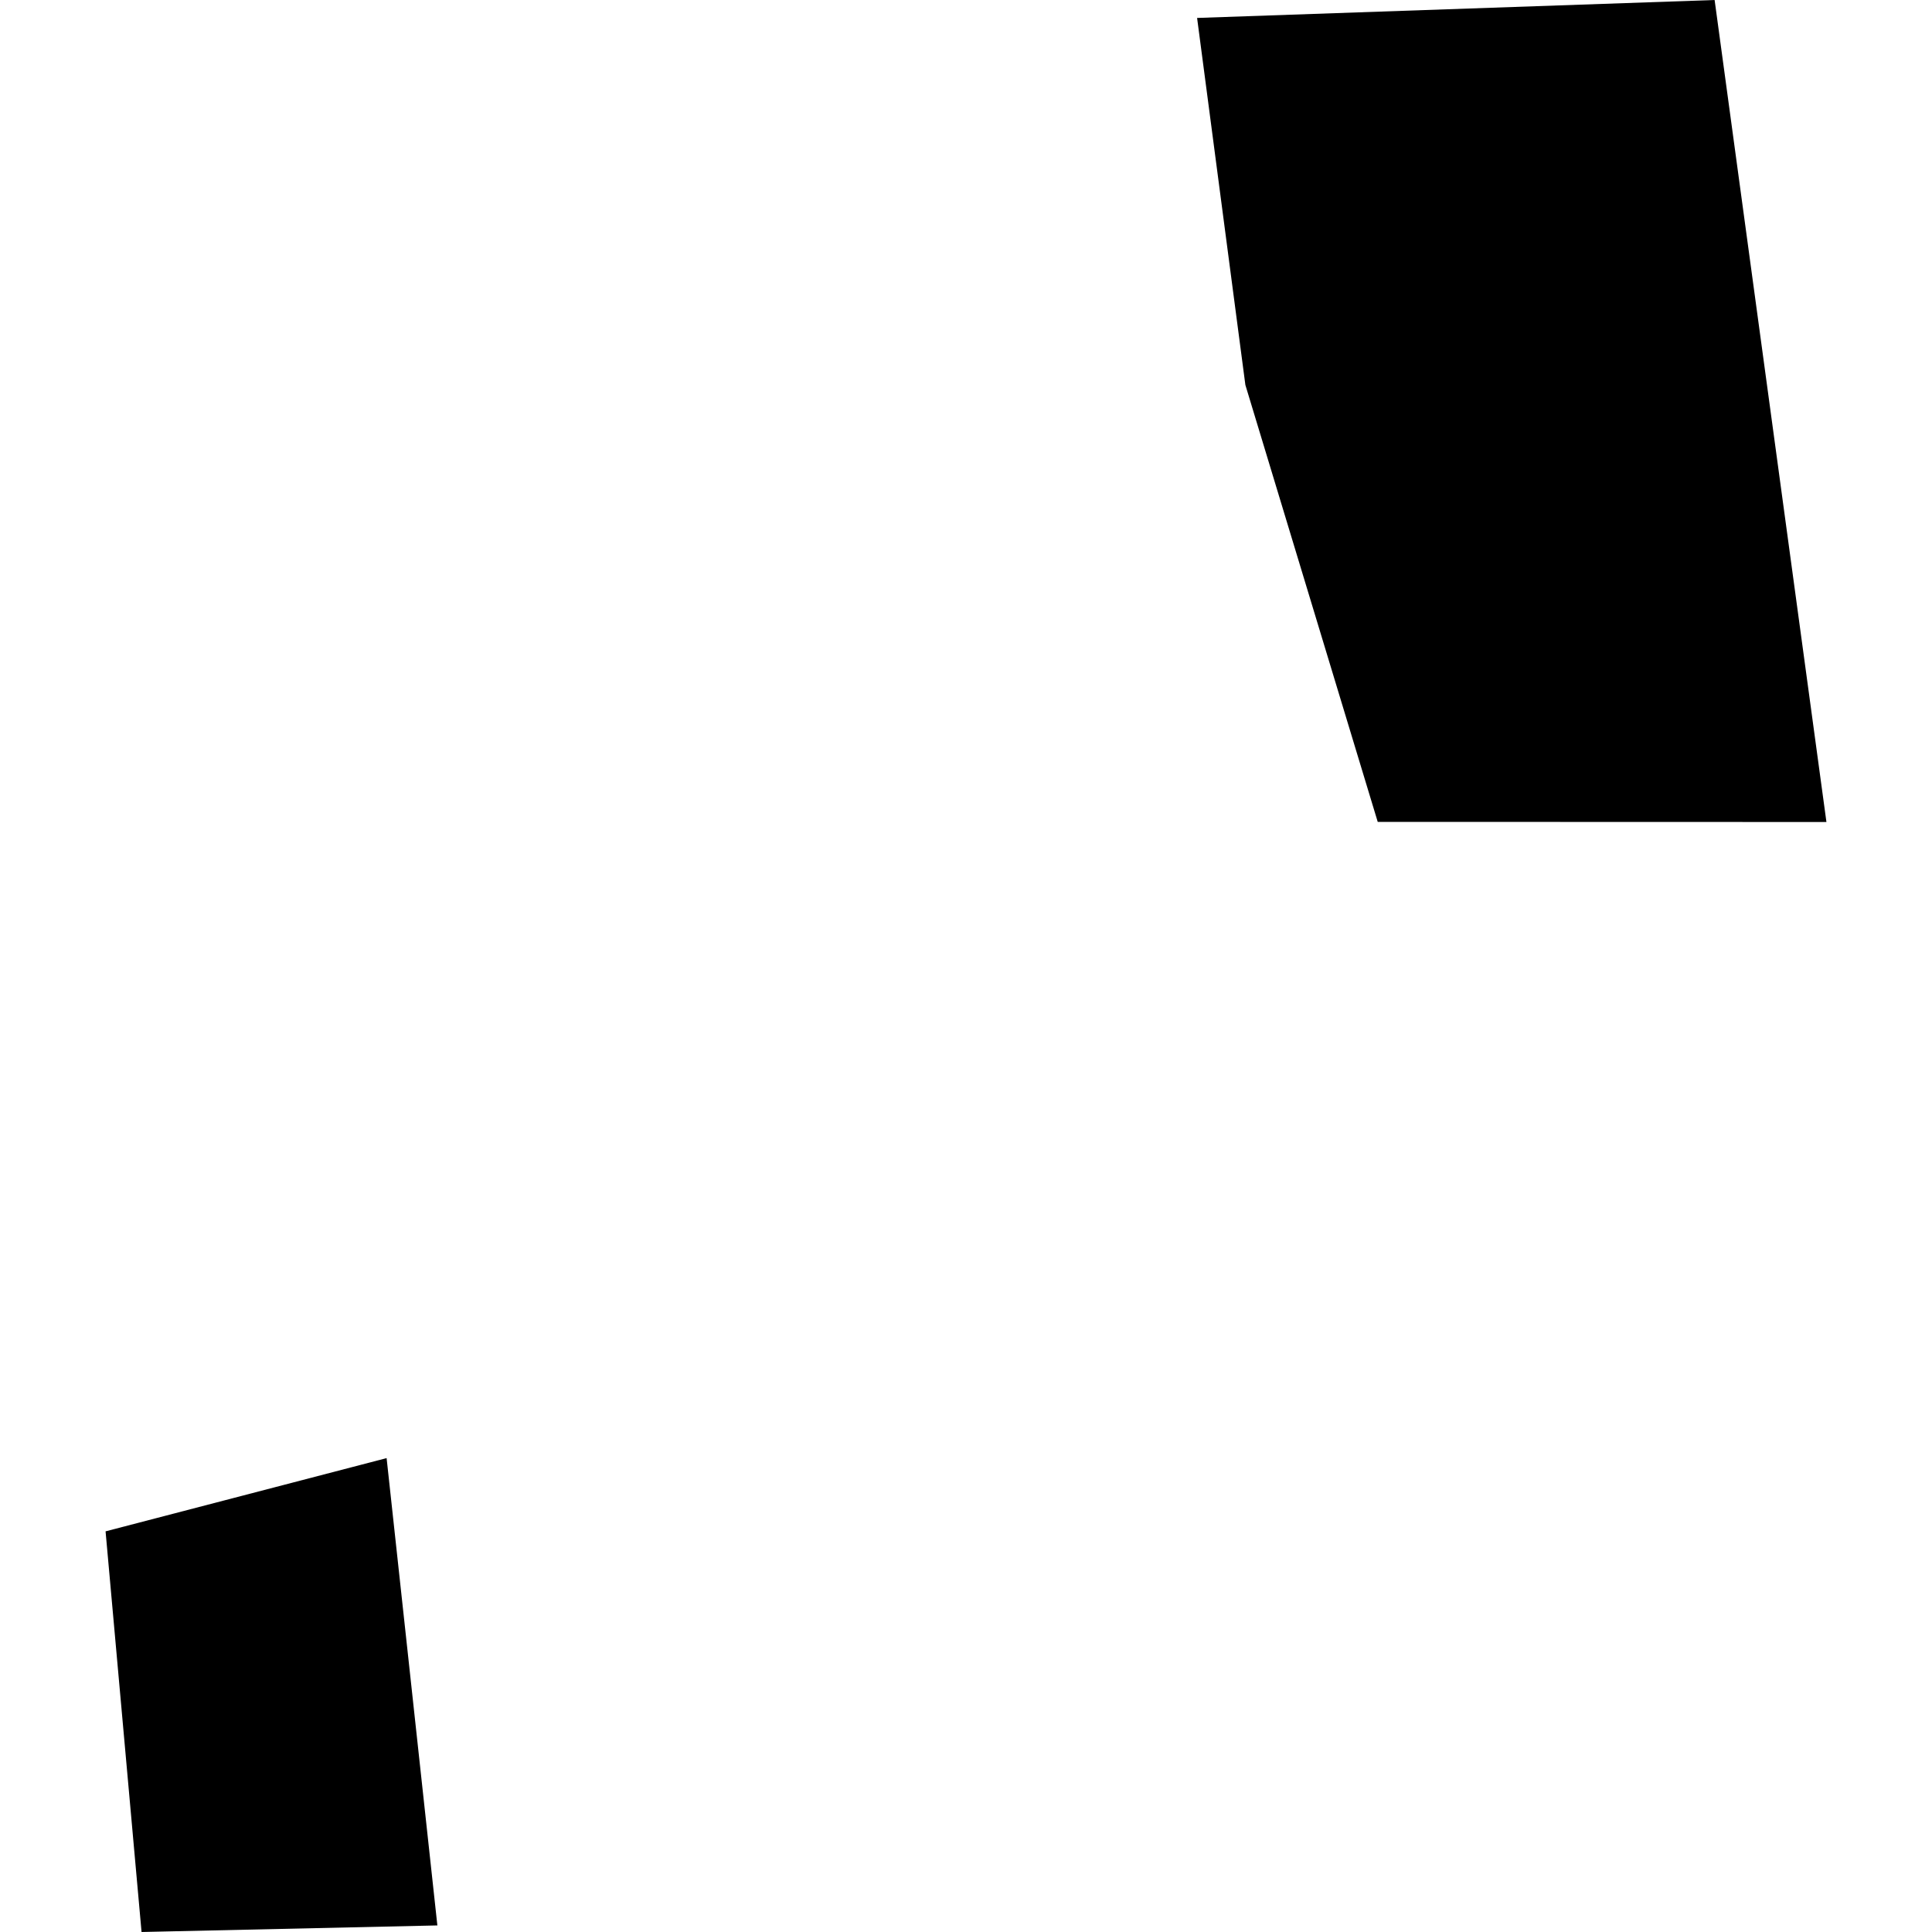 <?xml version="1.0" encoding="utf-8" standalone="no"?>
<!DOCTYPE svg PUBLIC "-//W3C//DTD SVG 1.1//EN"
  "http://www.w3.org/Graphics/SVG/1.1/DTD/svg11.dtd">
<!-- Created with matplotlib (https://matplotlib.org/) -->
<svg height="288pt" version="1.1" viewBox="0 0 288 288" width="288pt" xmlns="http://www.w3.org/2000/svg" xmlns:xlink="http://www.w3.org/1999/xlink">
 <defs>
  <style type="text/css">
*{stroke-linecap:butt;stroke-linejoin:round;}
  </style>
 </defs>
 <g id="figure_1">
  <g id="patch_1">
   <path d="M 0 288 
L 288 288 
L 288 0 
L 0 0 
z
" style="fill:none;opacity:0;"/>
  </g>
  <g id="axes_1">
   <g id="PatchCollection_1">
    <path clip-path="url(#pdb61ec67e0)" d="M 15.737 228.276 
L 21.102 288 
L 65.198 287.021 
L 57.631 217.358 
L 15.737 228.276 
"/>
    <path clip-path="url(#pdb61ec67e0)" d="M 178.449 2.675 
L 185.646 57.385 
L 205.375 122.515 
L 272.263 122.534 
L 255.595 -0 
L 178.449 2.675 
"/>
   </g>
  </g>
 </g>
 <defs>
  <clipPath id="pdb61ec67e0">
   <rect height="288" width="256.525" x="15.737" y="0"/>
  </clipPath>
 </defs>
</svg>
